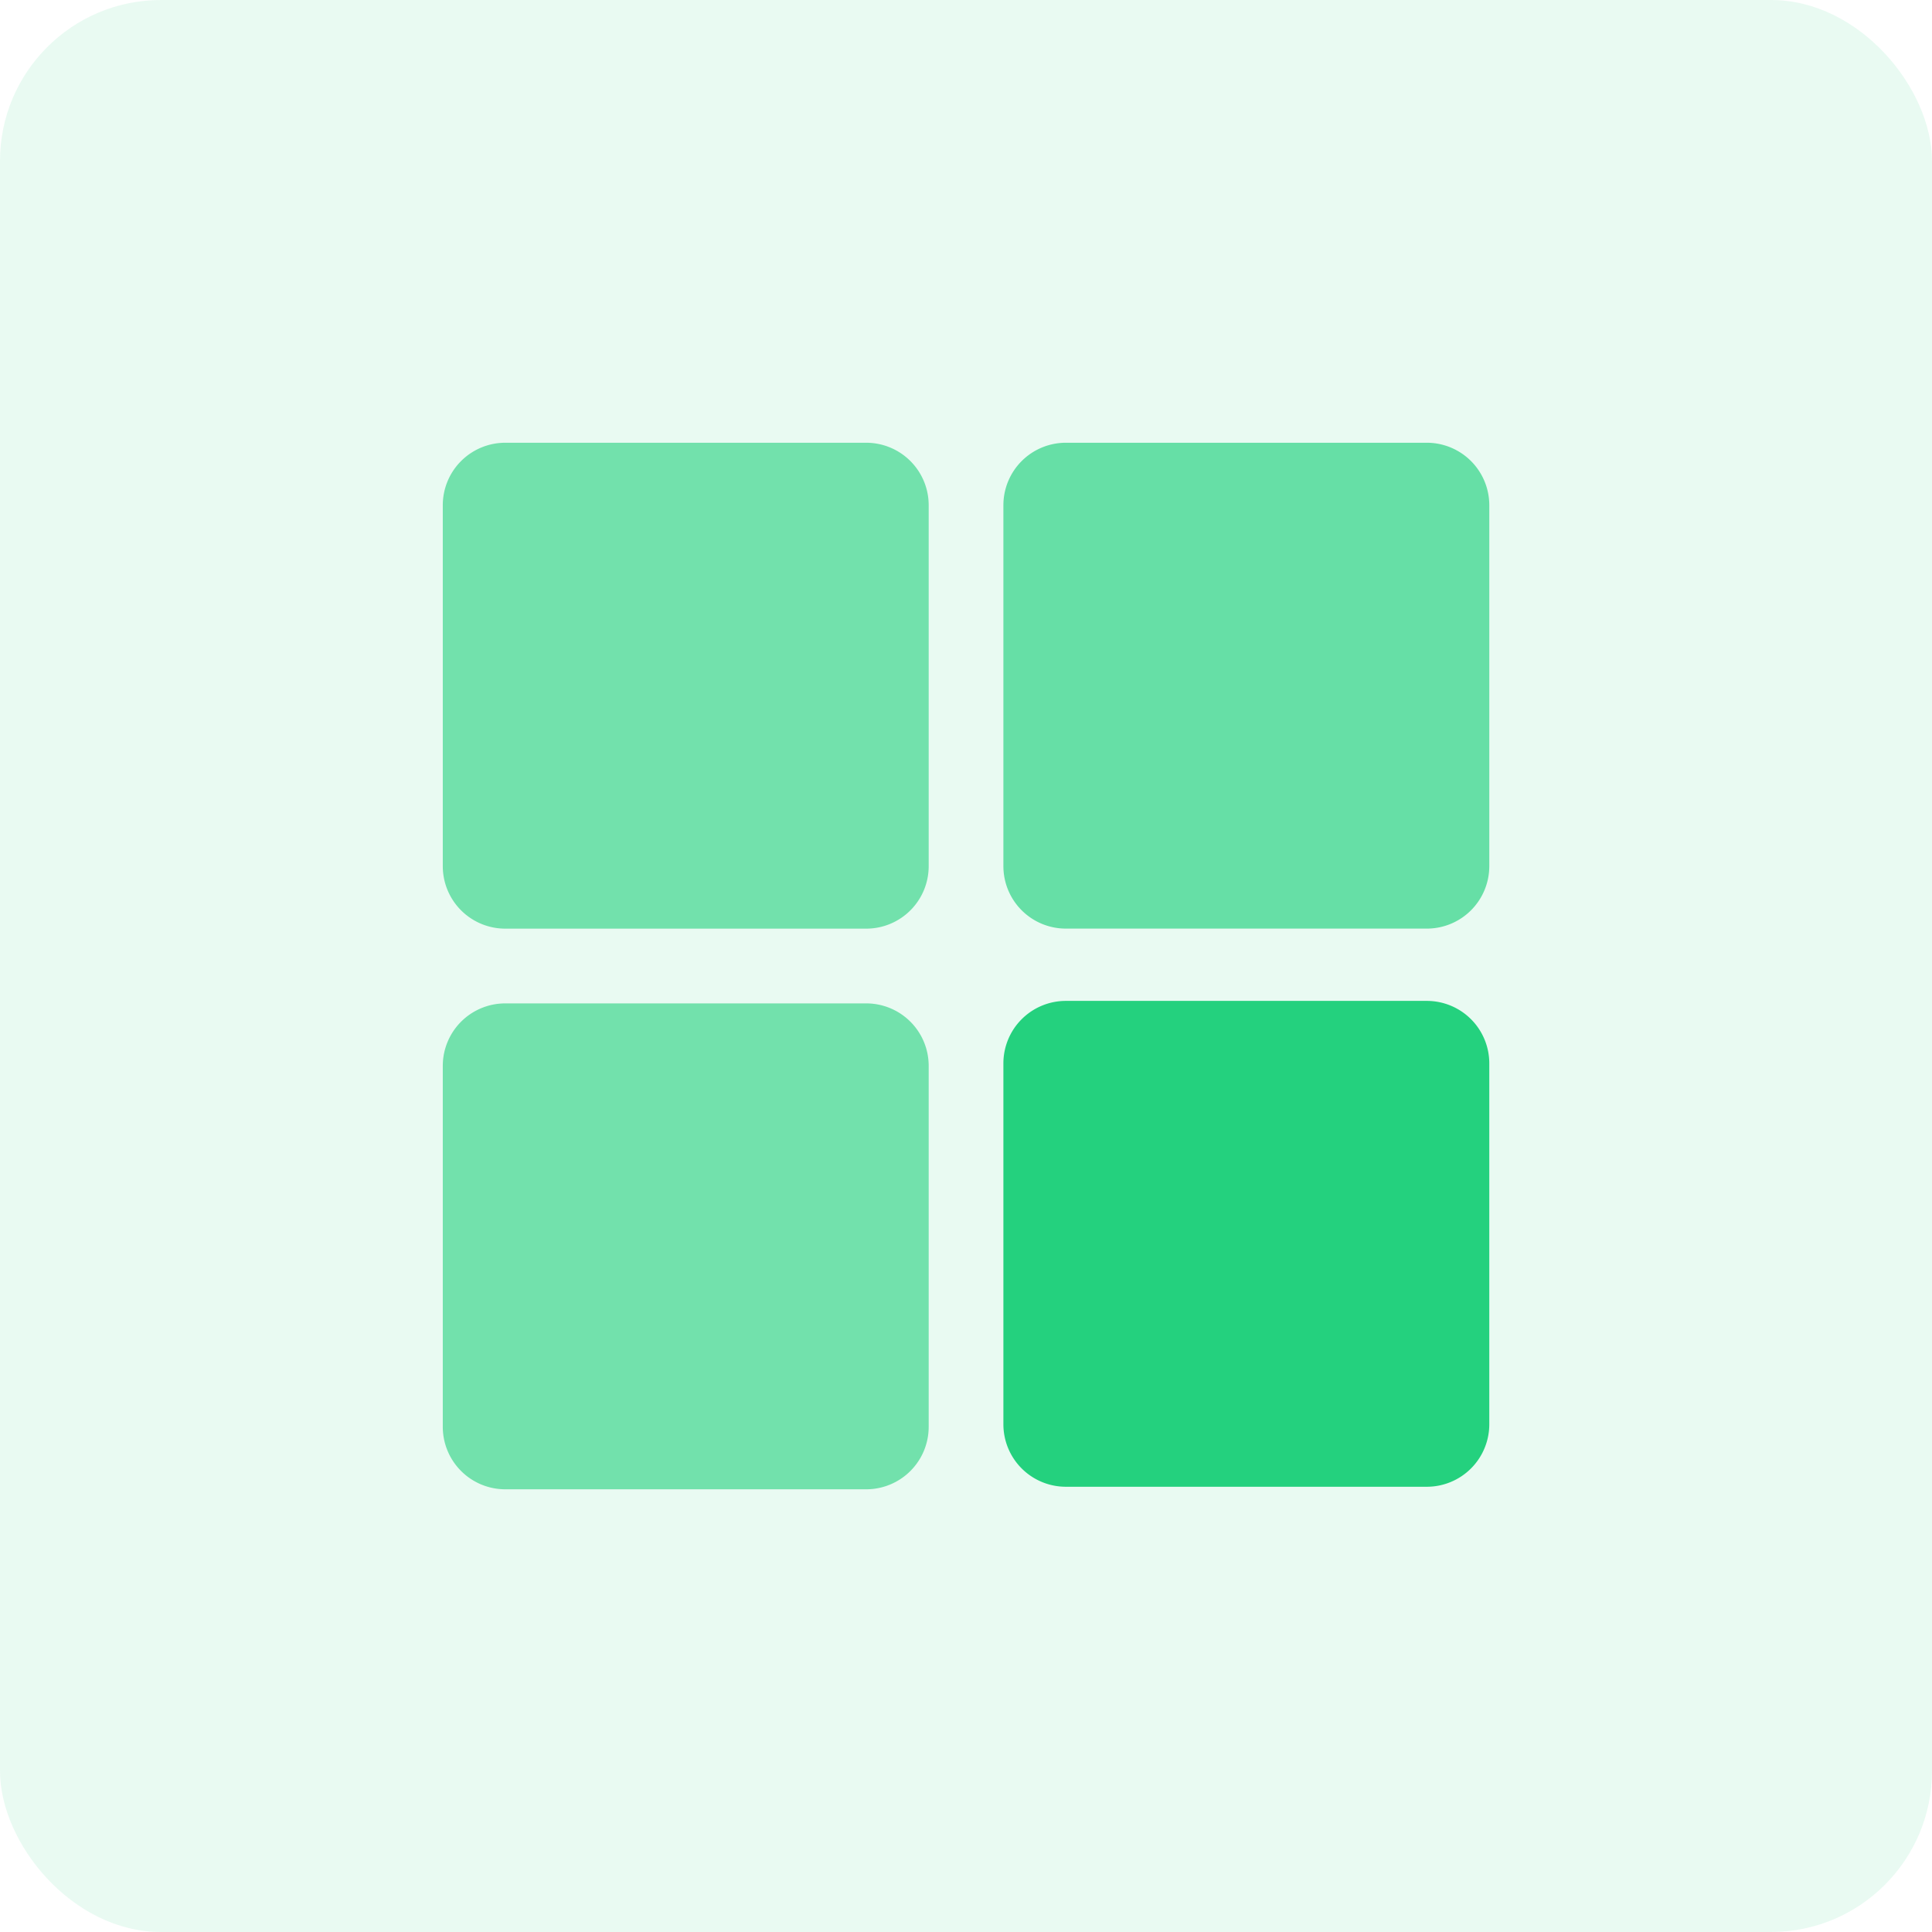 <svg xmlns="http://www.w3.org/2000/svg" width="48" height="48" viewBox="0 0 48 48">
  <g id="Gruppe_2624" data-name="Gruppe 2624" transform="translate(-360 -1150)">
    <rect id="Rechteck_1177" data-name="Rechteck 1177" width="48" height="48" rx="4" transform="translate(360 1150)" fill="#24d17e" opacity="0.1"/>
    <g id="Gruppe_2622" data-name="Gruppe 2622" transform="translate(2.001 -2)">
      <path id="Pfad_929" data-name="Pfad 929" d="M10.521,0H1.551A1.552,1.552,0,0,0,0,1.551v8.97a1.552,1.552,0,0,0,1.551,1.551h8.97a1.552,1.552,0,0,0,1.551-1.551V1.551A1.552,1.552,0,0,0,10.521,0Z" transform="translate(369 1163)" fill="#24d17e" opacity="0.6"/>
      <path id="Pfad_930" data-name="Pfad 930" d="M31.551,12.071h8.97a1.552,1.552,0,0,0,1.551-1.551V1.551A1.552,1.552,0,0,0,40.521,0h-8.97A1.552,1.552,0,0,0,30,1.551v8.97A1.552,1.552,0,0,0,31.551,12.071Z" transform="translate(352.928 1163)" fill="#24d17e" opacity="0.66"/>
      <path id="Pfad_932" data-name="Pfad 932" d="M31.551,12.071h8.97a1.552,1.552,0,0,0,1.551-1.551V1.551A1.552,1.552,0,0,0,40.521,0h-8.97A1.552,1.552,0,0,0,30,1.551v8.97A1.552,1.552,0,0,0,31.551,12.071Z" transform="translate(352.928 1176.867)" fill="#24d17e"/>
      <path id="Pfad_931" data-name="Pfad 931" d="M10.521,30H1.551A1.552,1.552,0,0,0,0,31.551v8.97a1.552,1.552,0,0,0,1.551,1.551h8.97a1.552,1.552,0,0,0,1.551-1.551v-8.97A1.552,1.552,0,0,0,10.521,30Z" transform="translate(369 1146.929)" fill="#24d17e" opacity="0.6"/>
    </g>
  </g>
</svg>
